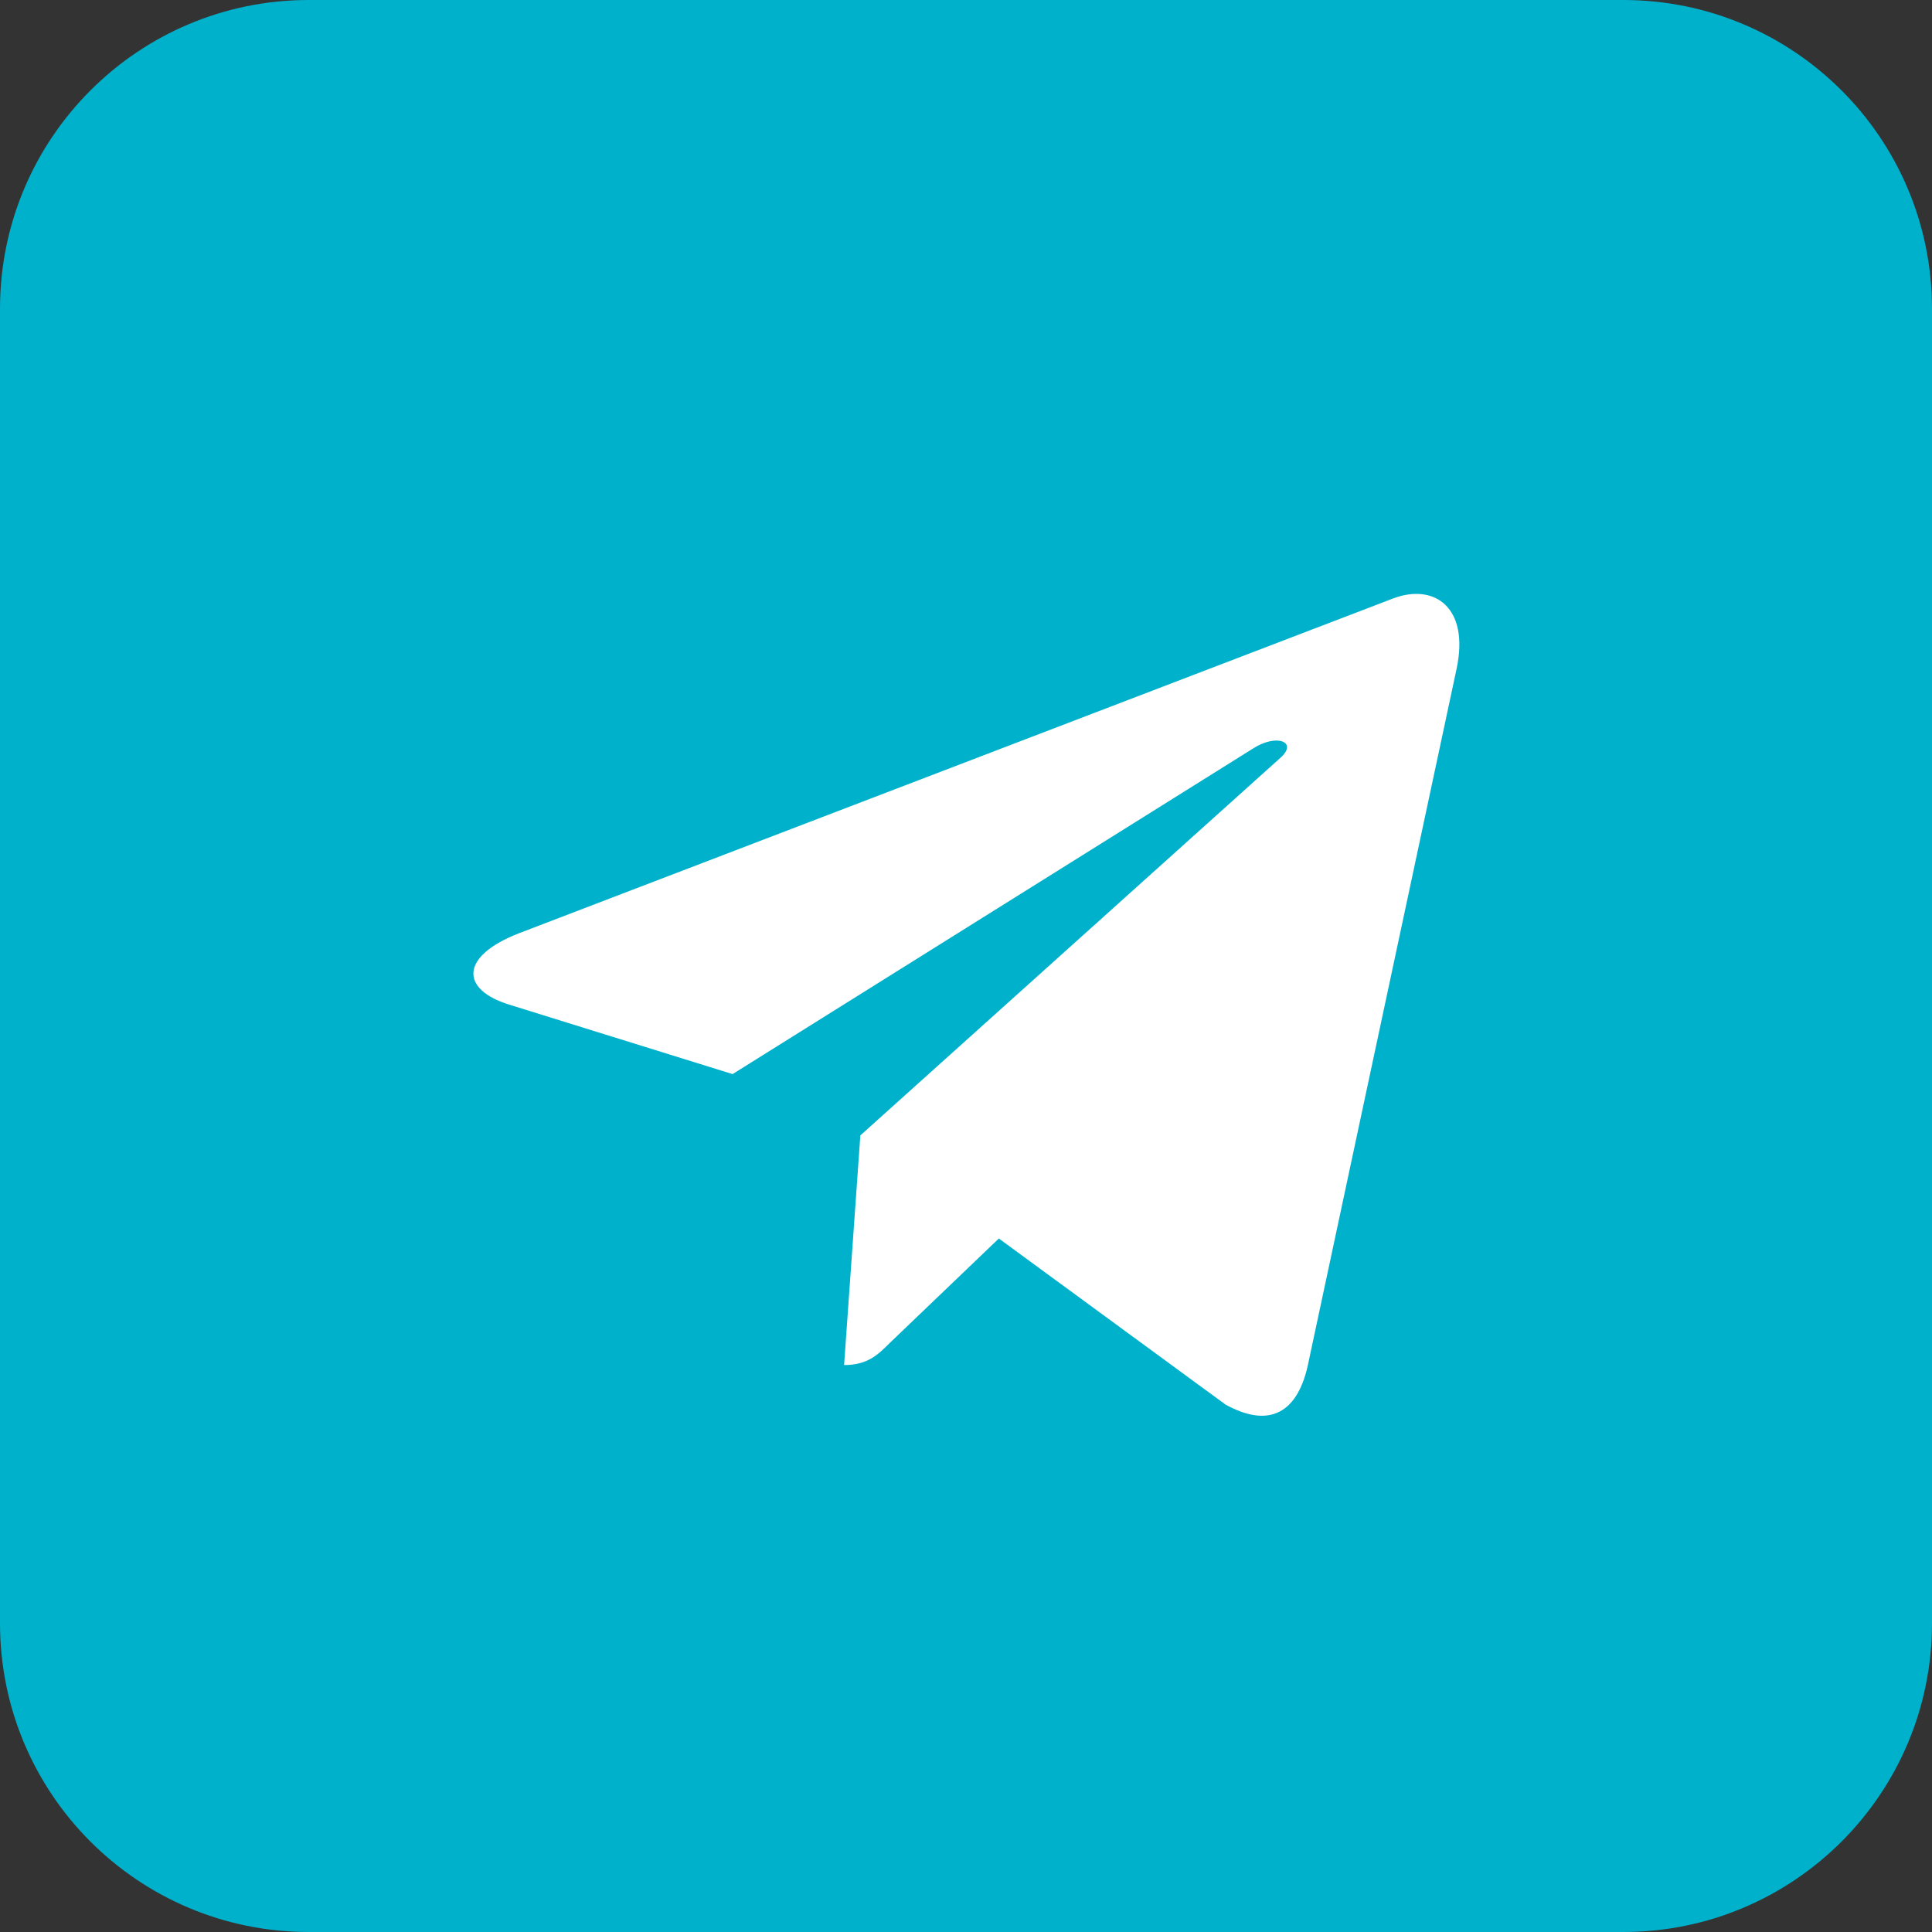 <?xml version="1.0" encoding="UTF-8"?> <svg xmlns="http://www.w3.org/2000/svg" width="40" height="40" viewBox="0 0 40 40" fill="none"><rect x="0" y="0" width="40" height="40" fill="#333333" stroke="none"/><path d="M33.608 0H6.392C2.862 0 0 2.862 0 6.392V33.608C0 37.138 2.862 40 6.392 40H33.608C37.138 40 40 37.138 40 33.608V6.392C40 2.862 37.138 0 33.608 0Z" fill="#00B1CC"></path><path d="M17.812 23.516L17.476 28.262C17.955 28.262 18.171 28.055 18.419 27.807L20.68 25.642L25.37 29.078C26.233 29.557 26.841 29.301 27.073 28.287L30.157 13.848C30.428 12.577 29.701 12.074 28.854 12.386L10.748 19.321C9.51 19.801 9.534 20.488 10.54 20.799L15.167 22.238L25.922 15.51C26.425 15.174 26.889 15.358 26.505 15.694L17.812 23.508V23.516Z" fill="white"></path></svg> 